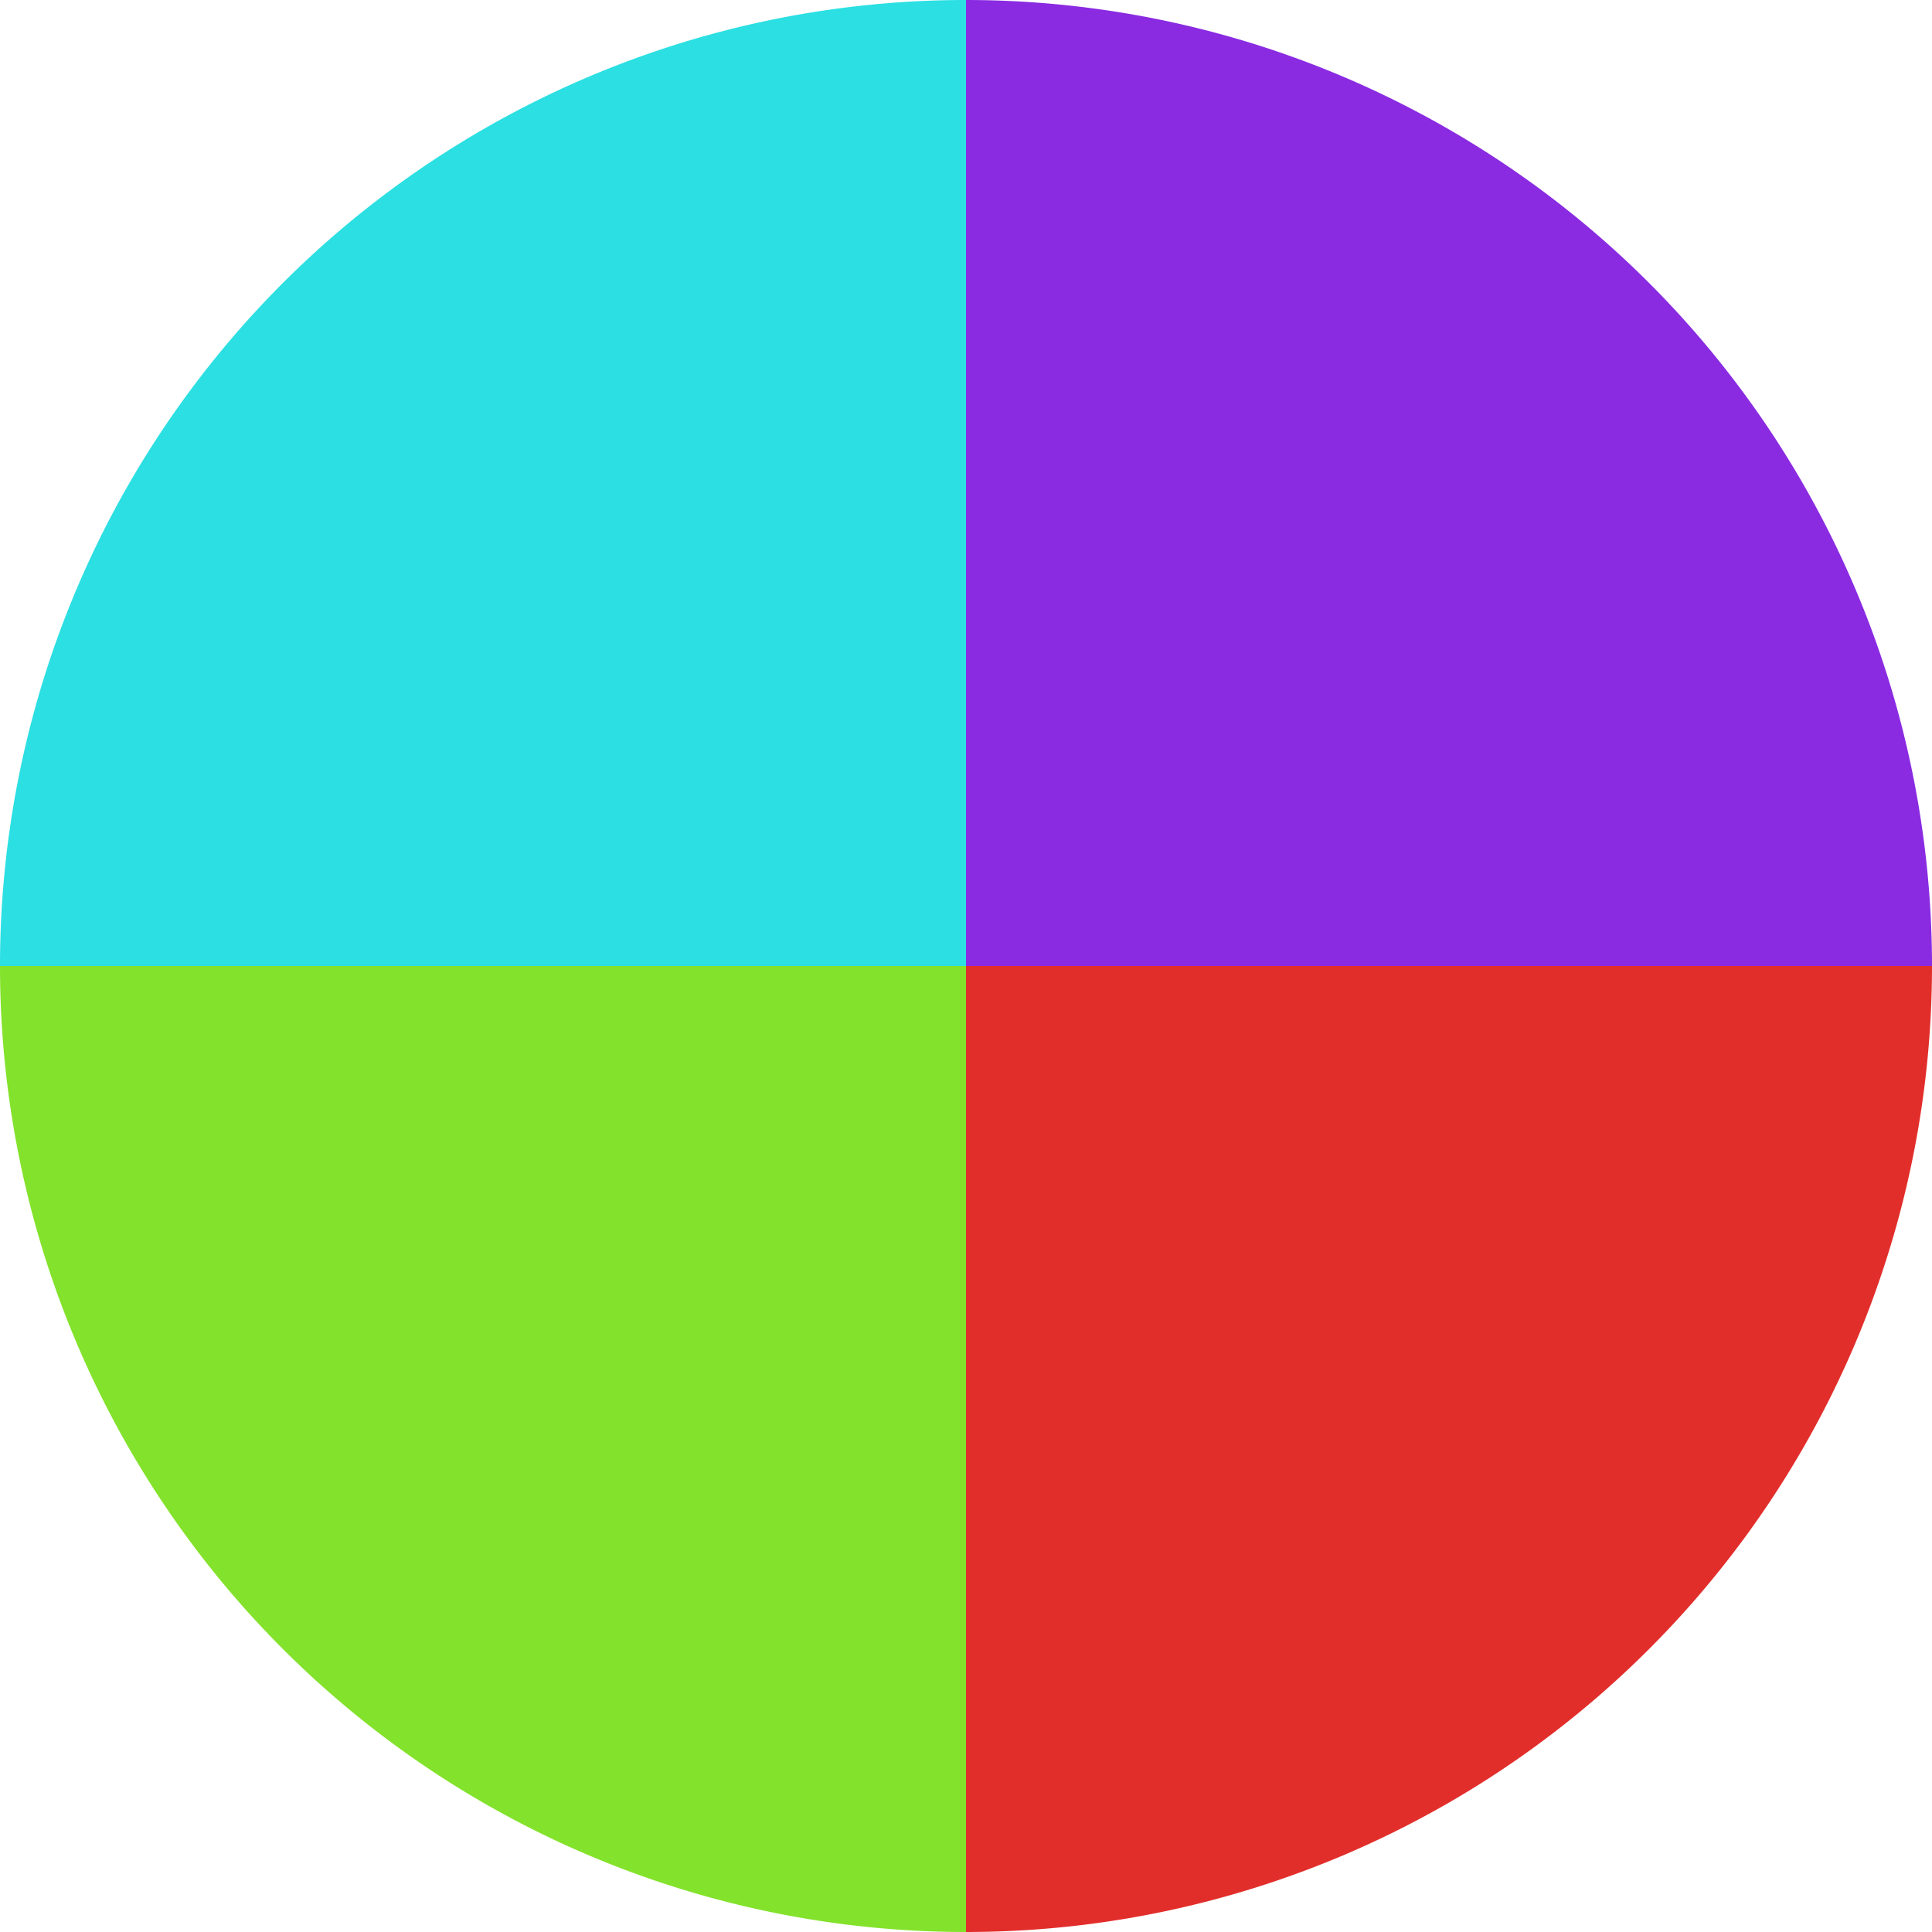 <?xml version="1.0" standalone="no"?>
<svg width="500" height="500" viewBox="-1 -1 2 2" xmlns="http://www.w3.org/2000/svg">
        <path d="M 0 -1 
             A 1,1 0 0,1 1 0             L 0,0
             z" fill="#8a2be2" />
            <path d="M 1 0 
             A 1,1 0 0,1 0 1             L 0,0
             z" fill="#e22e2b" />
            <path d="M 0 1 
             A 1,1 0 0,1 -1 0             L 0,0
             z" fill="#83e22b" />
            <path d="M -1 0 
             A 1,1 0 0,1 -0 -1             L 0,0
             z" fill="#2bdfe2" />
    </svg>
